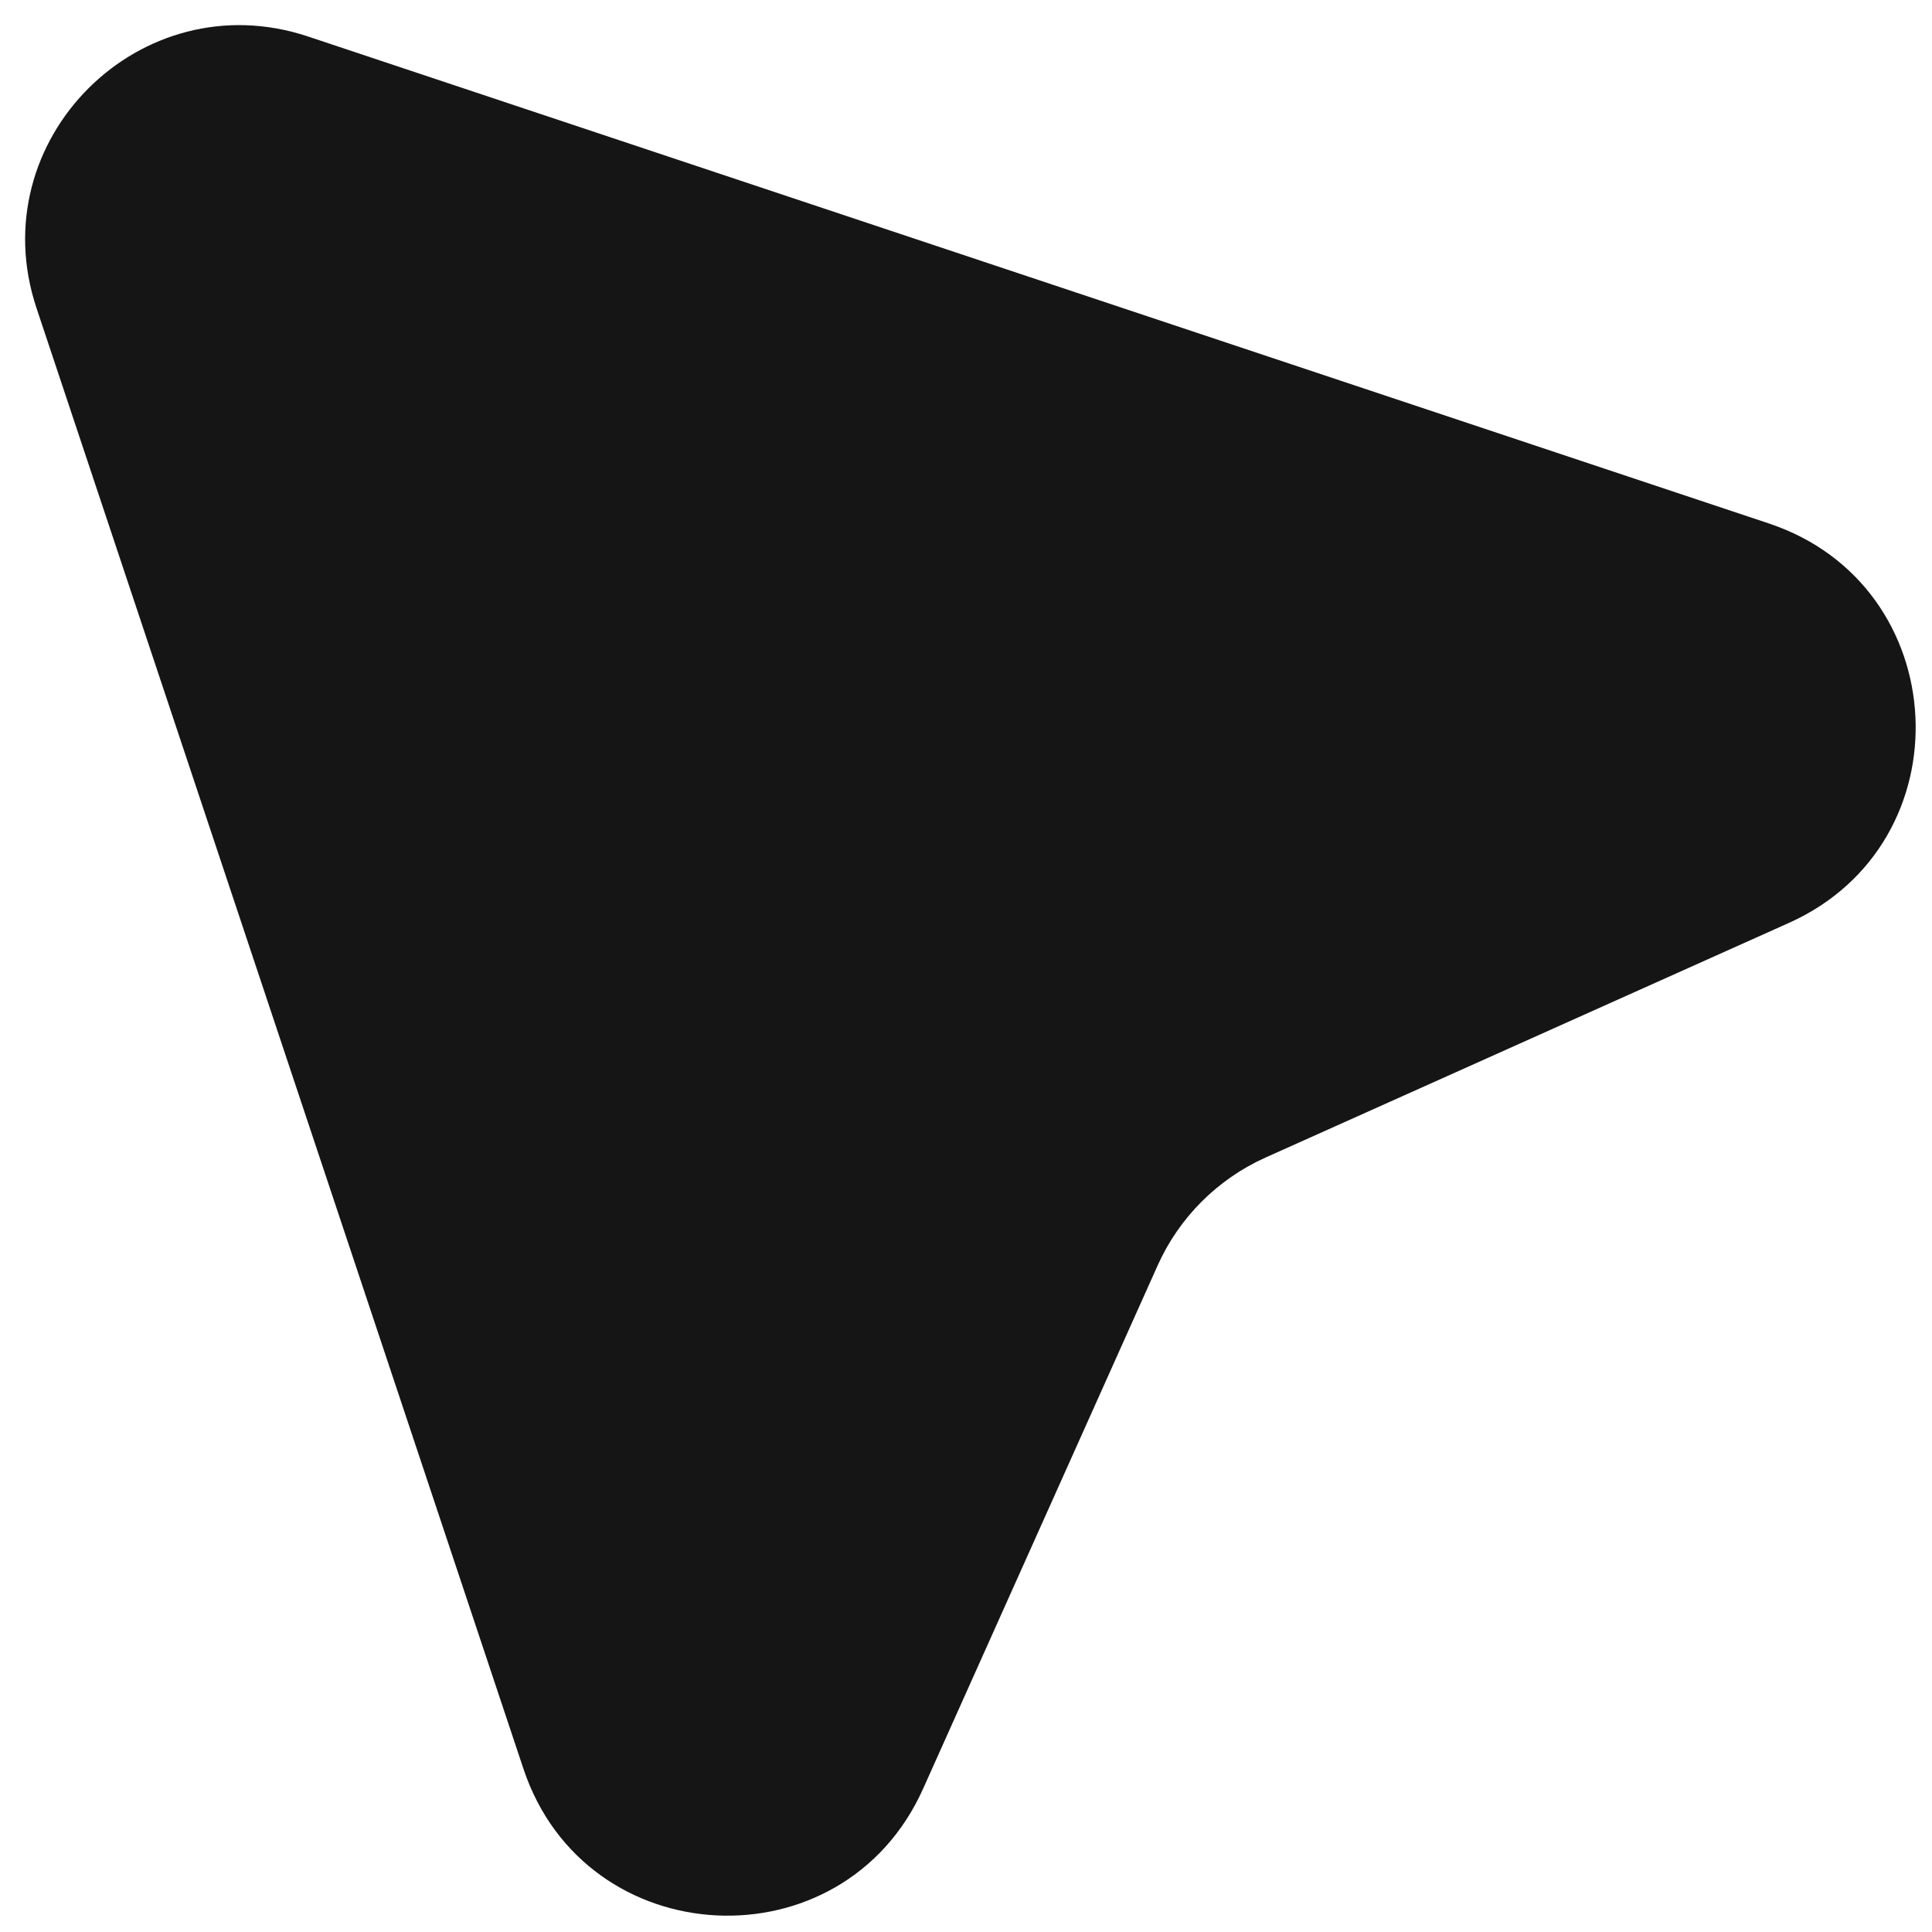 <?xml version="1.0" encoding="UTF-8"?> <svg xmlns="http://www.w3.org/2000/svg" width="18" height="18" viewBox="0 0 18 18" fill="none"> <path d="M0.34 2.87L4.877 16.48C5.454 18.21 7.854 18.329 8.6 16.666L10.785 11.791C10.985 11.344 11.344 10.985 11.792 10.784L16.666 8.599C18.329 7.854 18.21 5.453 16.48 4.877L2.87 0.34C1.307 -0.181 -0.181 1.307 0.34 2.87Z" fill="#161516"></path> </svg> 
